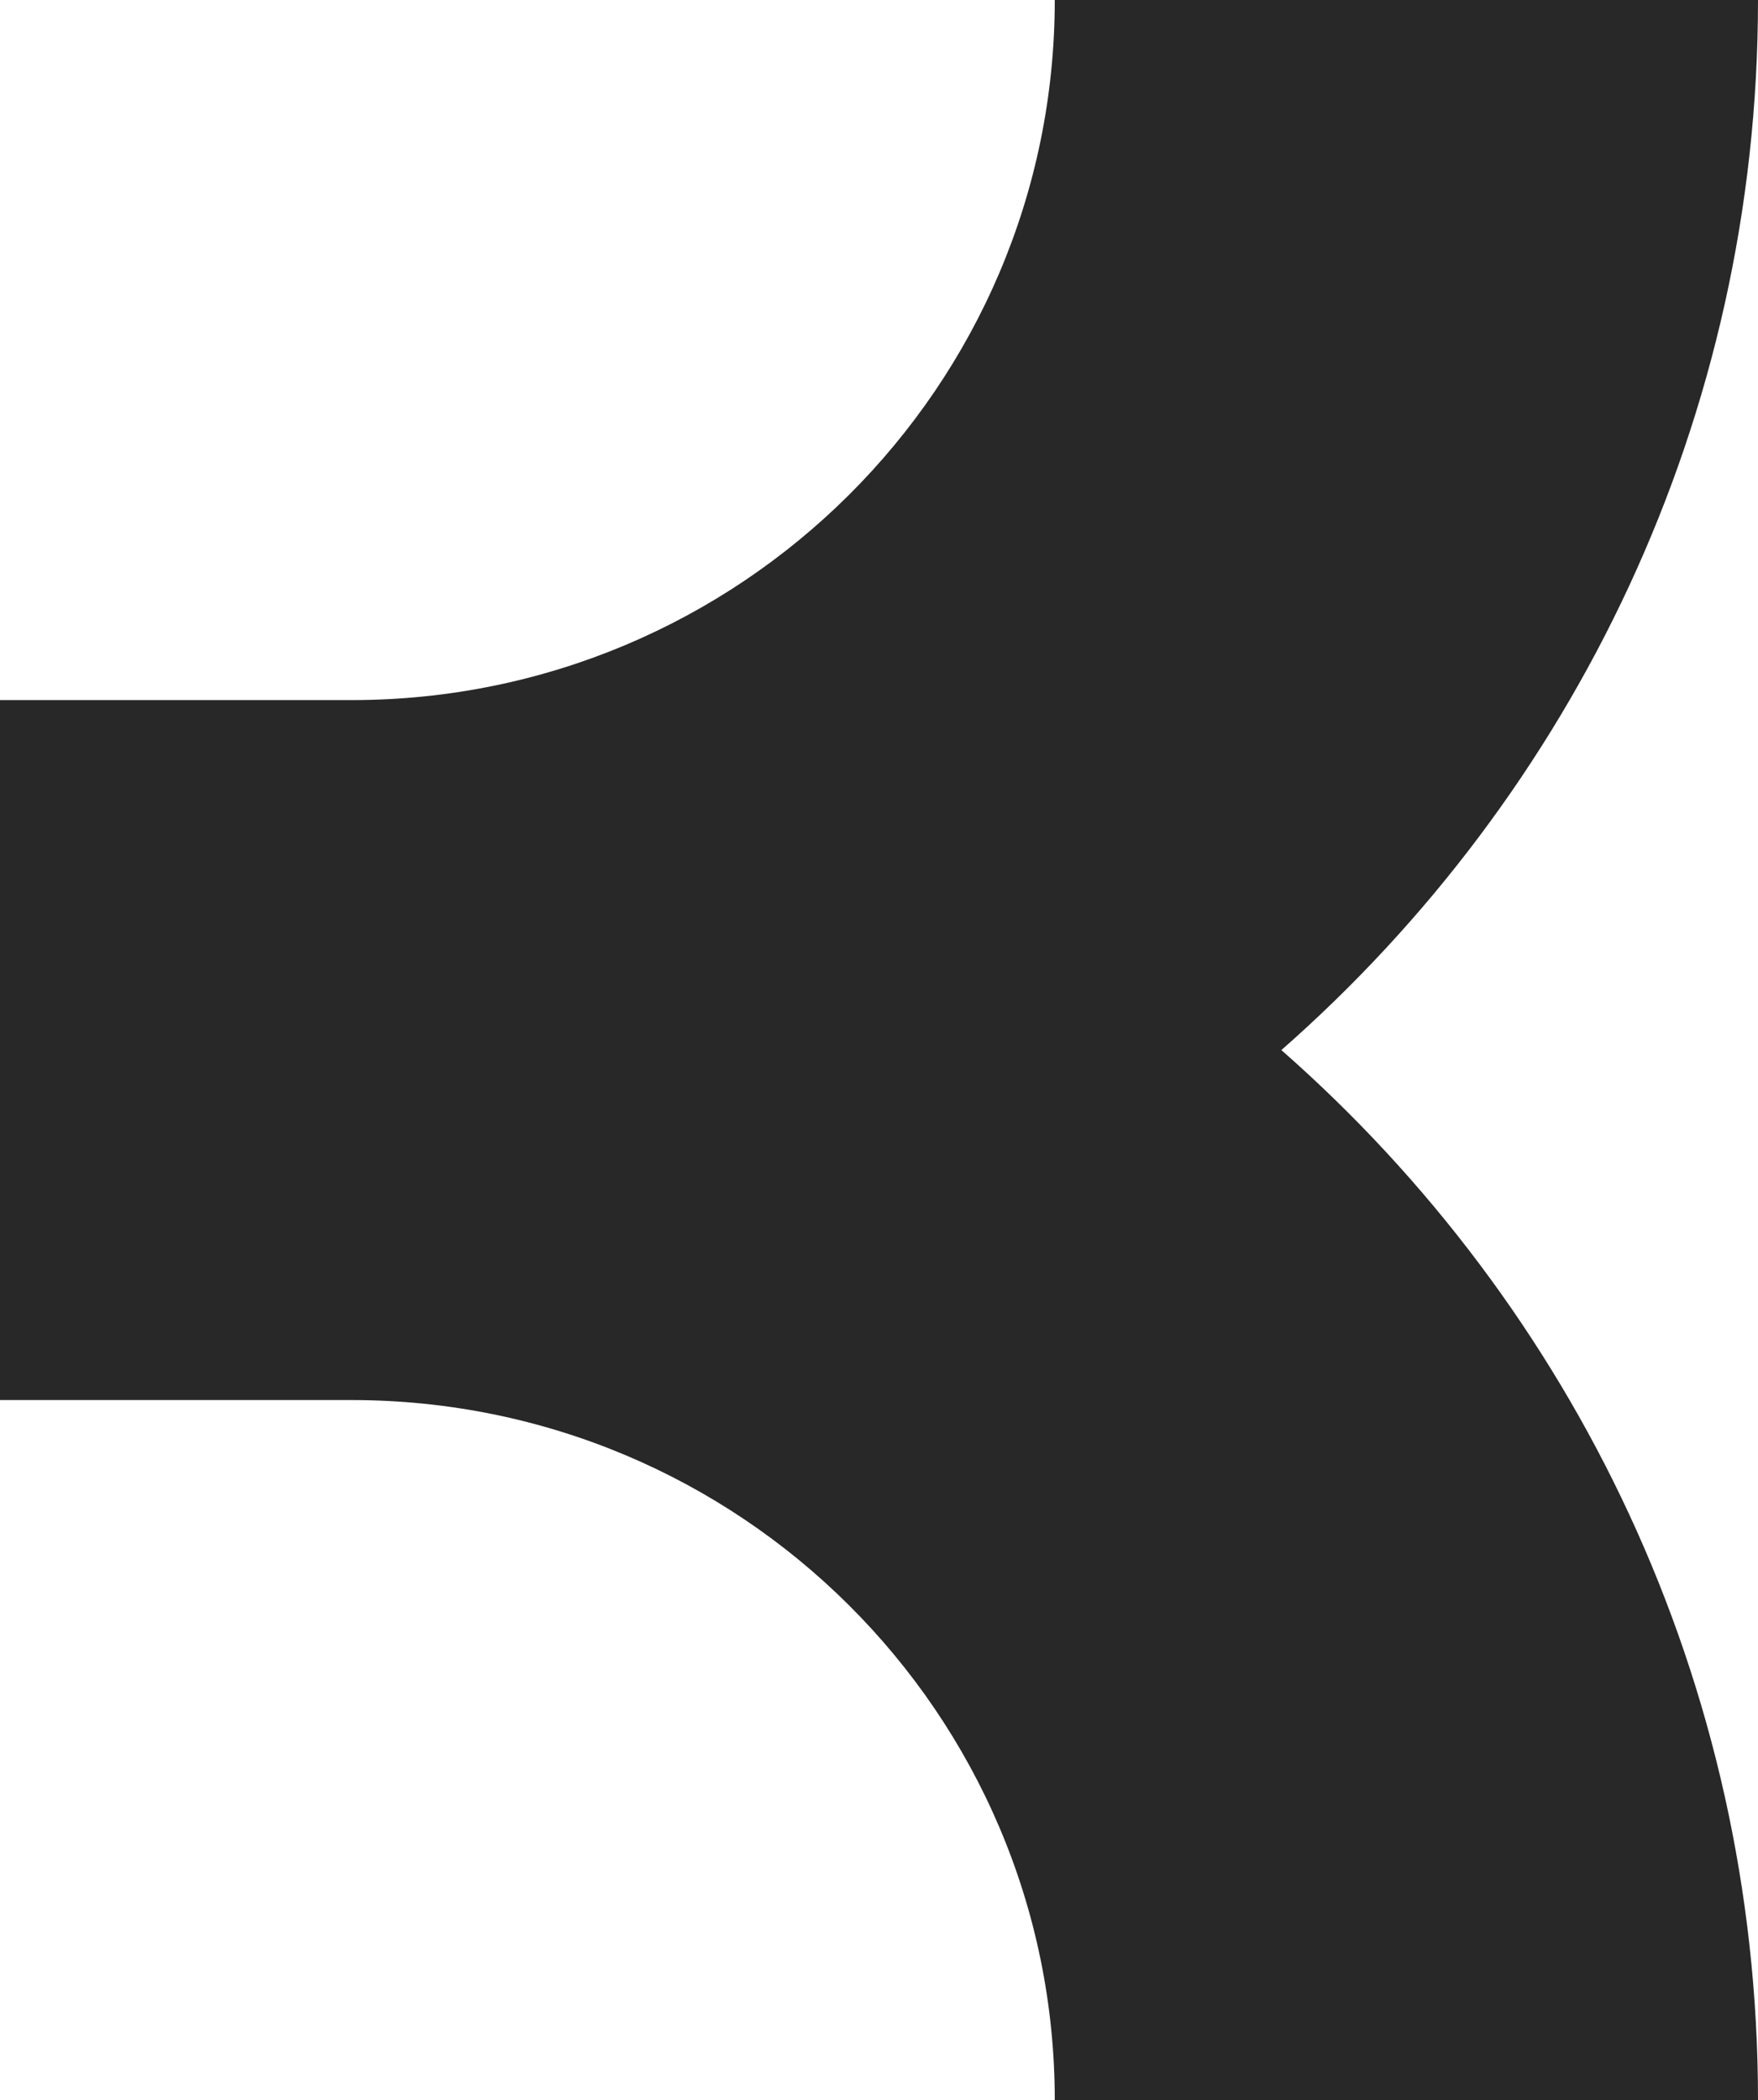<svg width="617" height="737" viewBox="0 0 617 737" fill="none" xmlns="http://www.w3.org/2000/svg">
<path d="M0 491.368V245.684H123.379C259.698 245.684 370.19 135.697 370.19 0H617C617 146.805 552.246 278.487 449.718 368.5C552.246 458.513 617 590.195 617 737H370.19C370.19 601.303 259.698 491.316 123.379 491.316H0V491.368Z" fill="#282828"/>
</svg>
